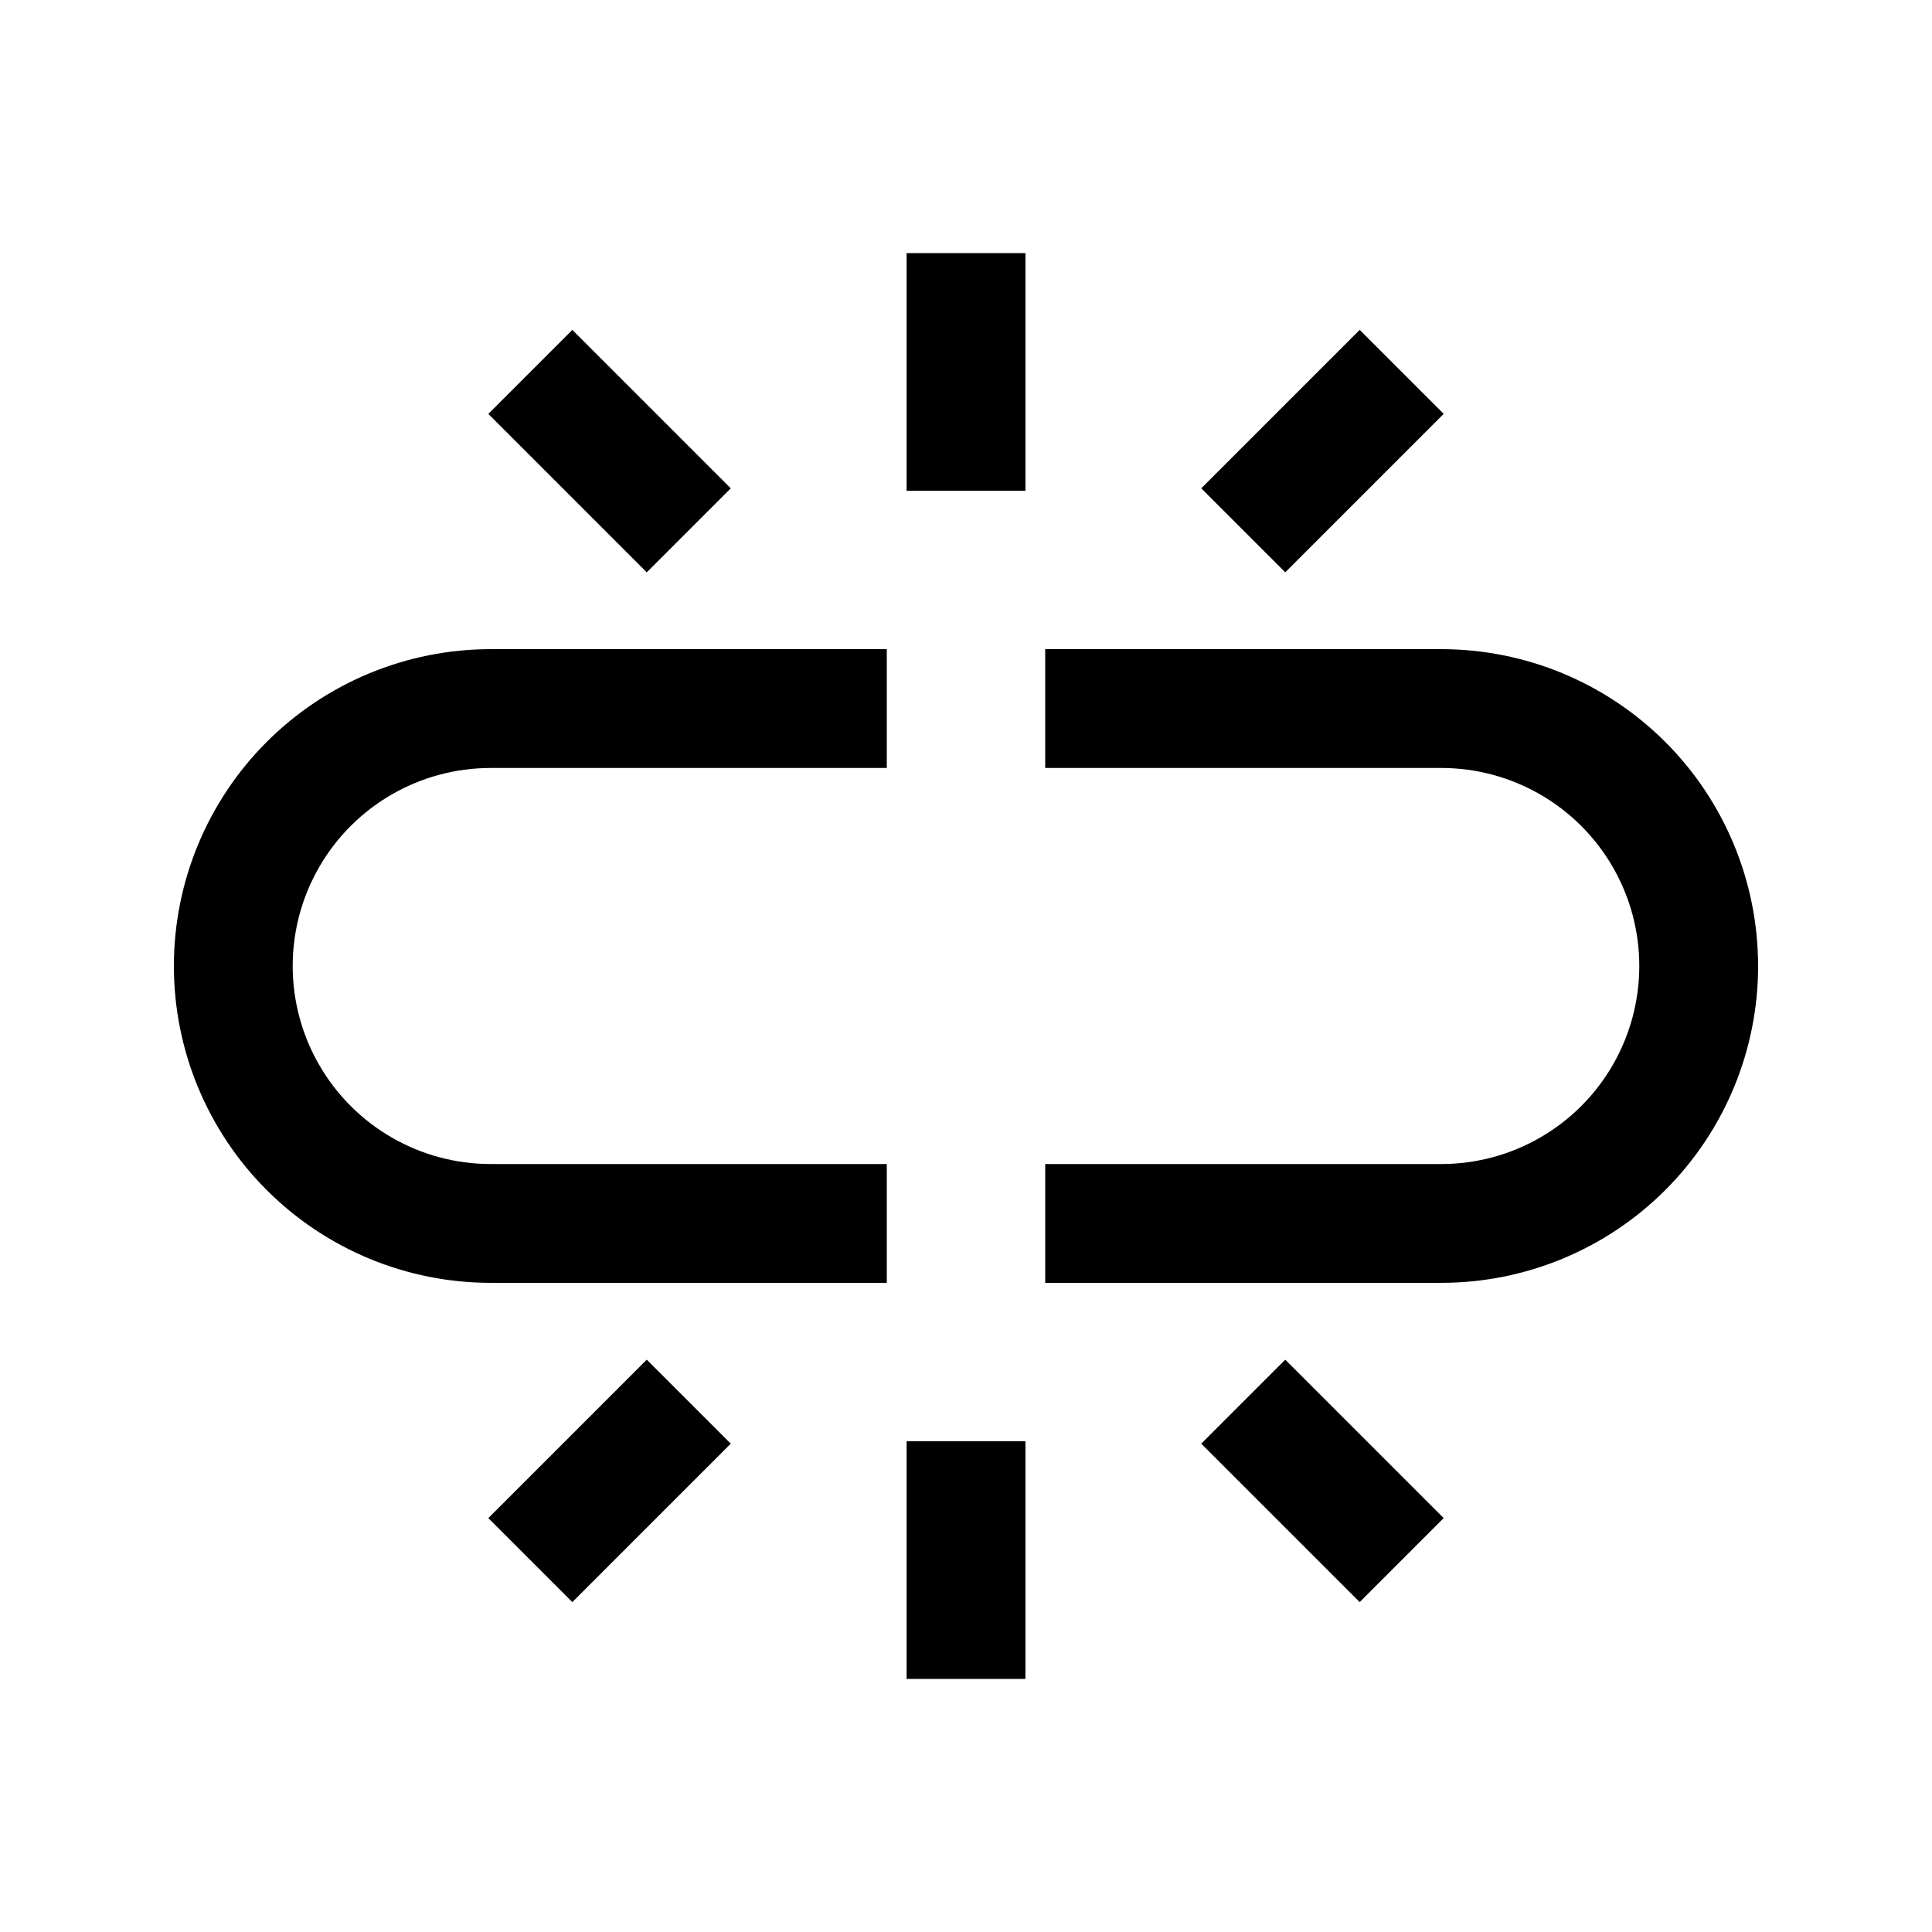 <?xml version="1.0" encoding="UTF-8"?>
<!-- Uploaded to: ICON Repo, www.svgrepo.com, Generator: ICON Repo Mixer Tools -->
<svg fill="#000000" width="800px" height="800px" version="1.1" viewBox="144 144 512 512" xmlns="http://www.w3.org/2000/svg">
 <path d="m609.92 400c0 22.27-8.844 43.625-24.594 59.371-15.746 15.75-37.105 24.594-59.375 24.594h-104.96v-31.484h104.96-0.004c18.75 0 36.074-10.004 45.449-26.242s9.375-36.242 0-52.48c-9.375-16.238-26.699-26.238-45.449-26.238h-104.96v-31.488h104.96-0.004c22.27 0 43.629 8.844 59.375 24.594 15.75 15.746 24.594 37.105 24.594 59.375zm-419.84 0c0 22.27 8.848 43.625 24.594 59.371 15.746 15.75 37.105 24.594 59.375 24.594h104.96v-31.484h-104.96c-18.75 0-36.074-10.004-45.449-26.242s-9.375-36.242 0-52.48c9.375-16.238 26.699-26.238 45.449-26.238h104.96v-31.488h-104.96c-22.27 0-43.629 8.844-59.375 24.594-15.746 15.746-24.594 37.105-24.594 59.375zm194.18-125.95h31.488v-62.977h-31.488zm0 314.88h31.488v-62.98h-31.488zm-46.598-315.52-41.984-41.984-22.262 22.266 41.984 41.984zm188.93-19.723-22.262-22.262-41.984 41.984 22.262 22.262zm-64.246 272.9 41.984 41.984 22.262-22.262-41.984-41.984zm-188.93 19.723 22.262 22.262 41.984-41.984-22.262-22.262z"/>
</svg>